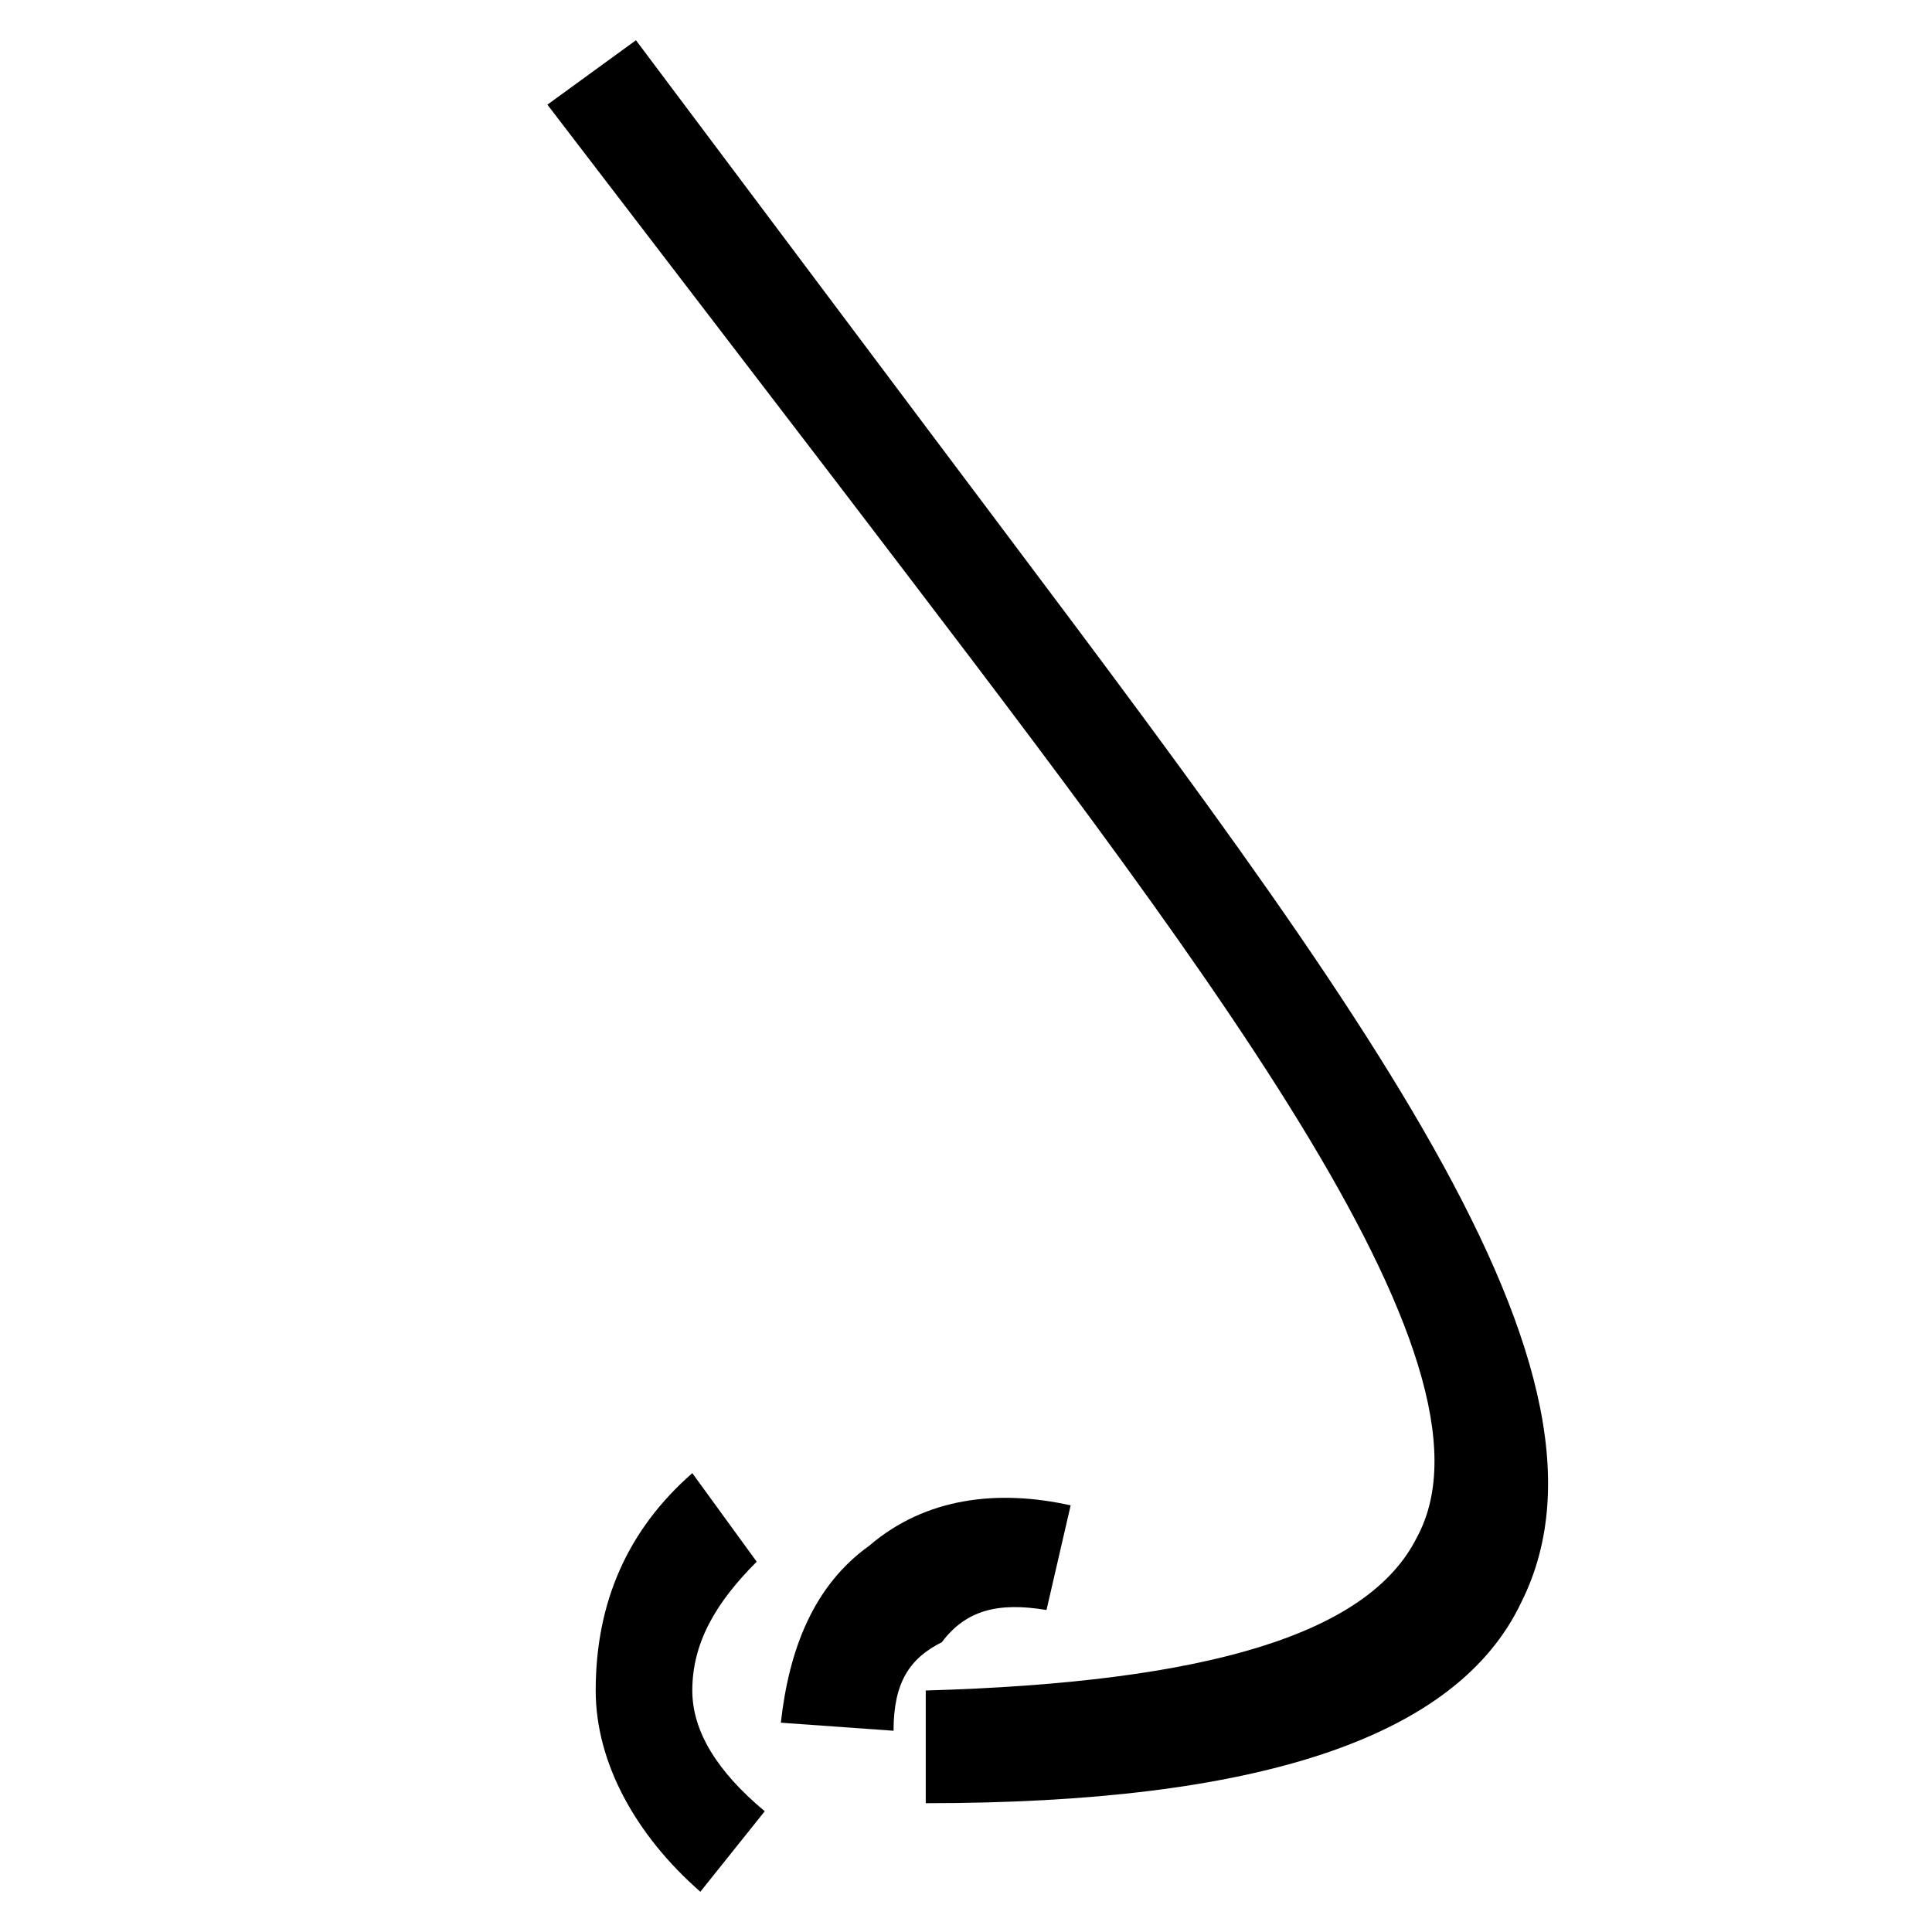 <?xml version="1.0" encoding="UTF-8"?><!DOCTYPE svg PUBLIC "-//W3C//DTD SVG 1.1//EN" "http://www.w3.org/Graphics/SVG/1.1/DTD/svg11.dtd"><svg xmlns="http://www.w3.org/2000/svg" xmlns:xlink="http://www.w3.org/1999/xlink" version="1.1" width="24" height="24" viewBox="0 0 24 24">
<path d="M6.8,1.3L10.4,6c4.5,5.9,8.4,10.9,7.2,13.1C17,20.3,15,20.9,11.5,21v1.4c4.1,0,6.6-0.8,7.4-2.5c1.5-3-2.3-7.8-7.4-14.6
	L7.9,0.5L6.8,1.3z"/>
<path d="M8.6,18.3C7.8,19,7.4,19.9,7.4,21c0,0.9,0.5,1.8,1.3,2.5l0.8-1C8.9,22,8.6,21.5,8.6,21c0-0.6,0.3-1.1,0.8-1.6L8.6,18.3z"/>
<path d="M13.3,18.7c-0.9-0.2-1.8-0.1-2.5,0.5c-0.7,0.5-1,1.3-1.1,2.2l1.4,0.1c0-0.6,0.2-0.9,0.6-1.1C12,20,12.4,19.9,13,20
	L13.3,18.7z"/>
</svg>
